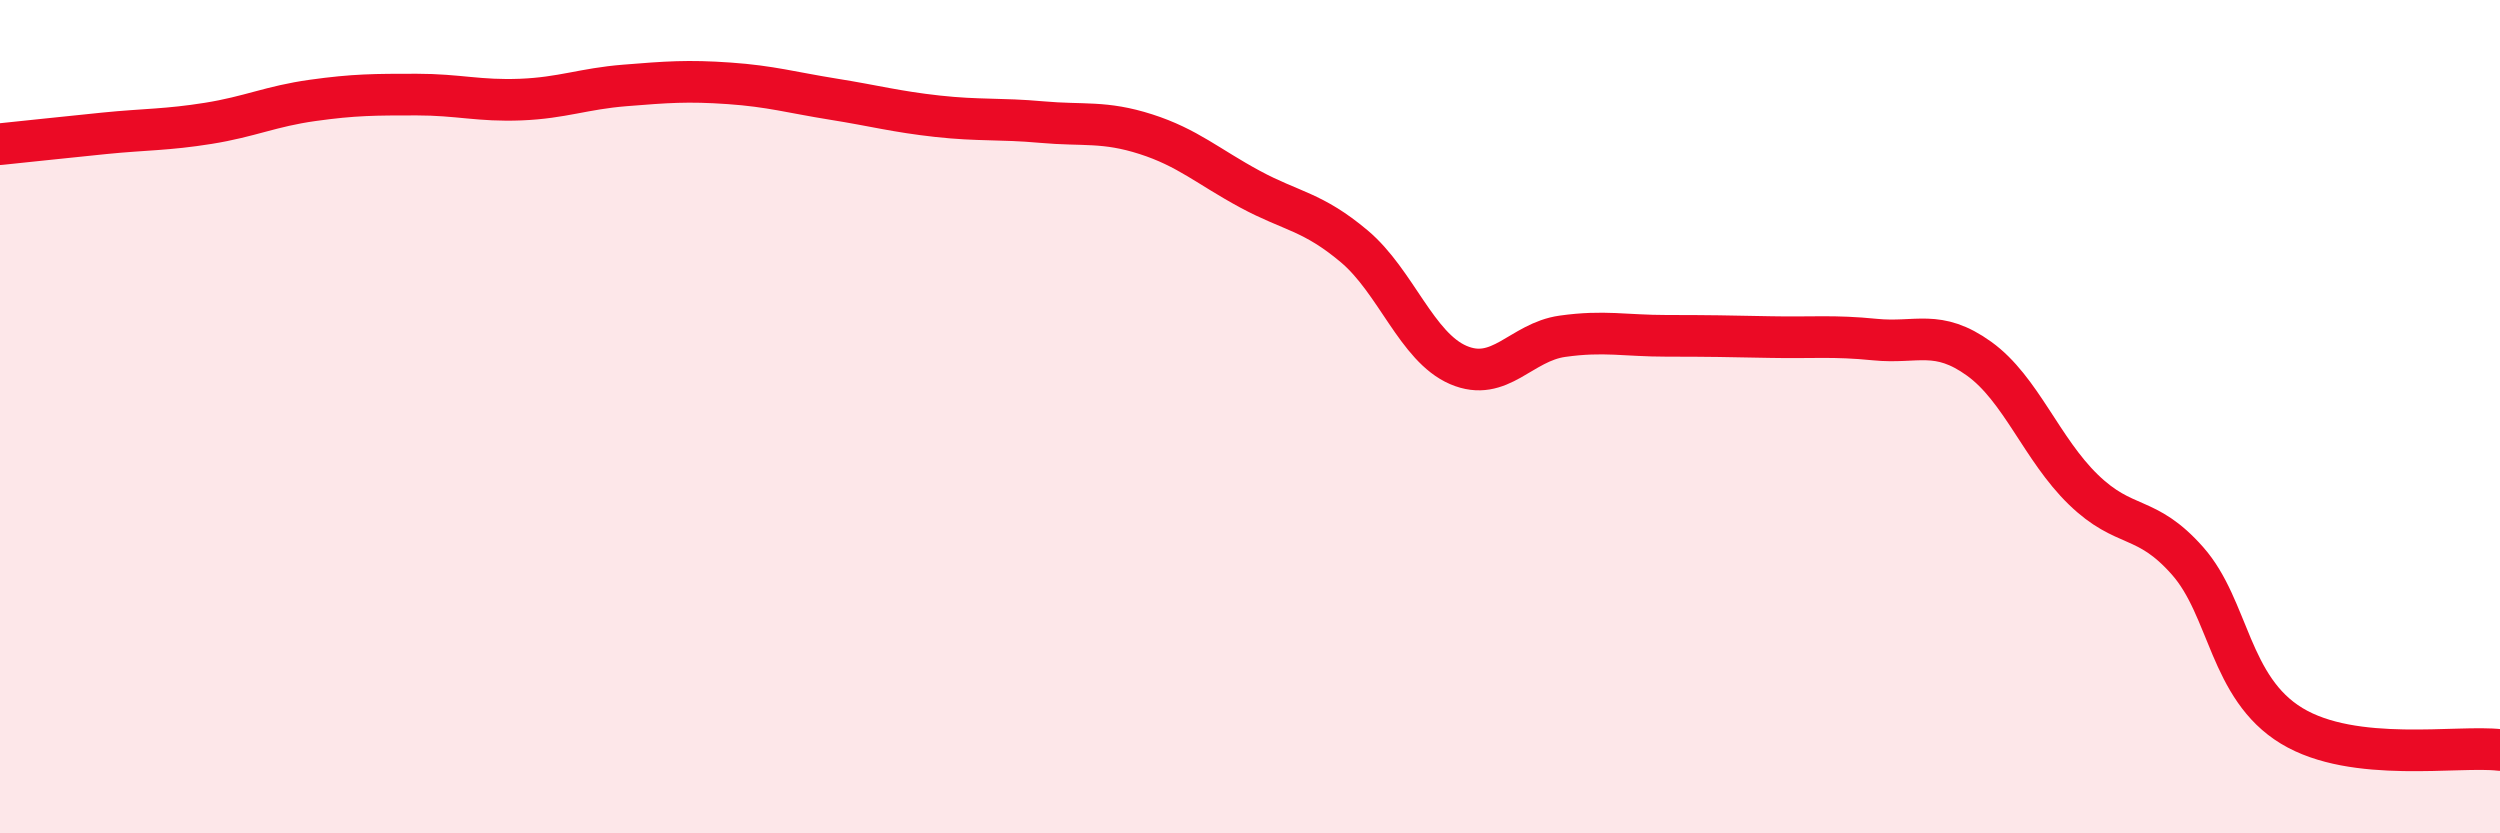 
    <svg width="60" height="20" viewBox="0 0 60 20" xmlns="http://www.w3.org/2000/svg">
      <path
        d="M 0,3.46 C 0.5,3.41 1.5,3.3 2.5,3.2 C 3.5,3.1 4,3.12 5,2.96 C 6,2.8 6.5,2.55 7.5,2.41 C 8.5,2.27 9,2.27 10,2.27 C 11,2.27 11.5,2.43 12.5,2.39 C 13.5,2.35 14,2.13 15,2.05 C 16,1.97 16.5,1.93 17.5,2 C 18.5,2.07 19,2.22 20,2.38 C 21,2.54 21.5,2.68 22.5,2.79 C 23.5,2.9 24,2.84 25,2.93 C 26,3.02 26.5,2.9 27.5,3.22 C 28.5,3.54 29,4 30,4.54 C 31,5.08 31.5,5.07 32.5,5.91 C 33.5,6.75 34,8.33 35,8.76 C 36,9.19 36.5,8.21 37.5,8.07 C 38.5,7.93 39,8.06 40,8.06 C 41,8.06 41.5,8.07 42.5,8.09 C 43.5,8.11 44,8.05 45,8.15 C 46,8.25 46.5,7.89 47.5,8.61 C 48.5,9.33 49,10.78 50,11.75 C 51,12.72 51.5,12.33 52.5,13.46 C 53.5,14.59 53.5,16.51 55,17.42 C 56.5,18.33 59,17.88 60,18L60 20L0 20Z"
        fill="#EB0A25"
        opacity="0.1"
        stroke-linecap="round"
        stroke-linejoin="round"
      />
      <path
        d="M 0,3.46 C 0.5,3.41 1.5,3.3 2.5,3.2 C 3.5,3.1 4,3.12 5,2.96 C 6,2.8 6.5,2.55 7.5,2.41 C 8.5,2.27 9,2.27 10,2.27 C 11,2.27 11.5,2.43 12.5,2.39 C 13.5,2.35 14,2.13 15,2.05 C 16,1.97 16.5,1.93 17.5,2 C 18.5,2.07 19,2.22 20,2.38 C 21,2.54 21.5,2.68 22.5,2.79 C 23.5,2.9 24,2.84 25,2.93 C 26,3.02 26.5,2.9 27.5,3.22 C 28.5,3.54 29,4 30,4.54 C 31,5.08 31.5,5.07 32.5,5.91 C 33.5,6.75 34,8.33 35,8.76 C 36,9.19 36.5,8.21 37.5,8.07 C 38.5,7.93 39,8.06 40,8.06 C 41,8.06 41.5,8.07 42.5,8.09 C 43.5,8.11 44,8.05 45,8.15 C 46,8.25 46.5,7.89 47.5,8.61 C 48.5,9.33 49,10.78 50,11.75 C 51,12.72 51.5,12.33 52.5,13.46 C 53.5,14.59 53.5,16.51 55,17.42 C 56.5,18.33 59,17.88 60,18"
        stroke="#EB0A25"
        stroke-width="1"
        fill="none"
        stroke-linecap="round"
        stroke-linejoin="round"
      />
    </svg>
  